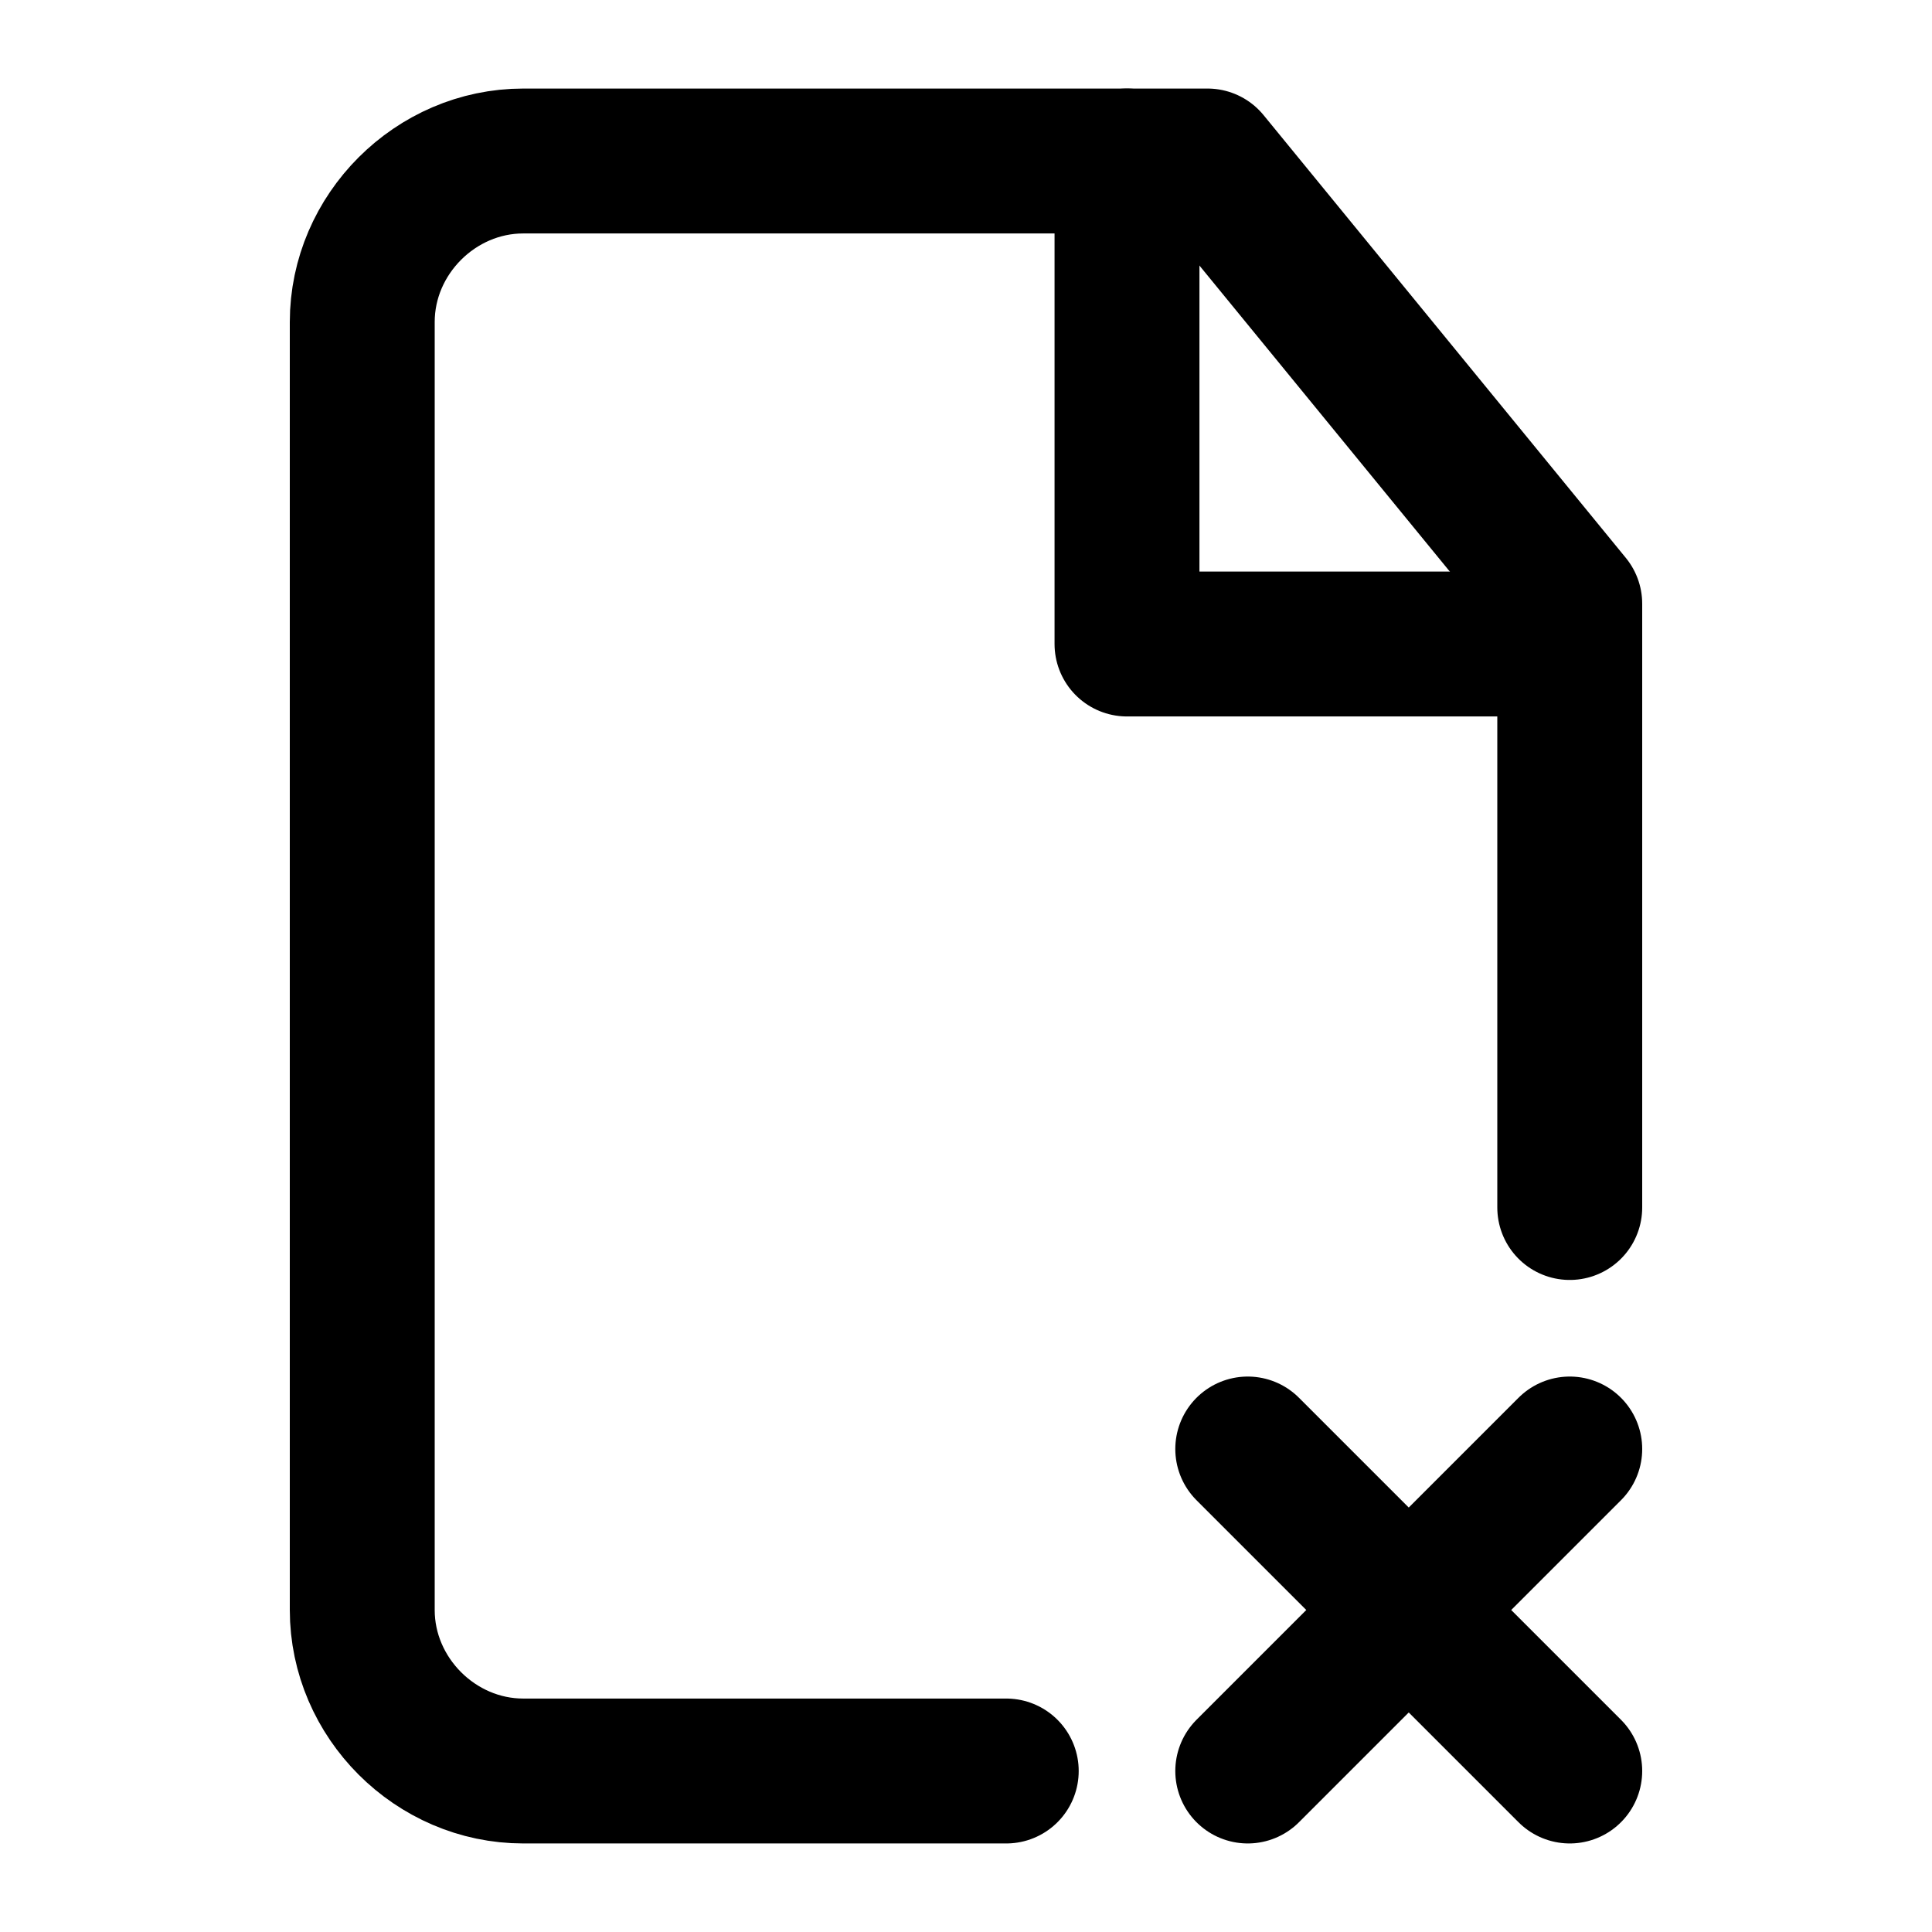 <svg xmlns="http://www.w3.org/2000/svg" width="24" height="24" fill="none" stroke="currentColor" stroke-linecap="round" stroke-linejoin="round" stroke-width="1.8" data-attribution="cc0-icons" viewBox="0 0 24 24">
  <path d="M12.5 22h-6c-1.09 0-2-.91-2-2V4c0-1.09.91-2 2-2H15l4.5 5.5V15m0 3-4 4m0-4 4 4"/>
  <path d="M14 2v6h5"/>
</svg>
